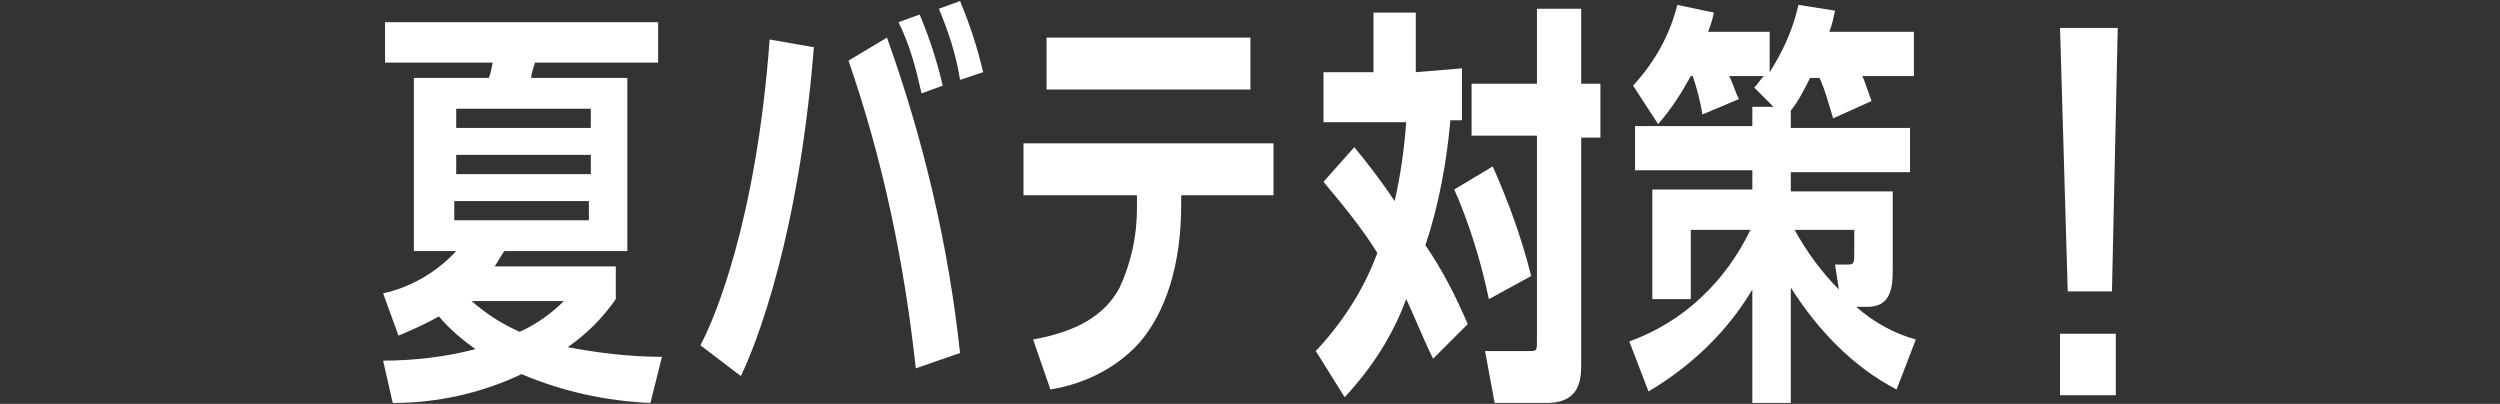 <?xml version="1.0" encoding="utf-8"?>
<!-- Generator: Adobe Illustrator 26.1.0, SVG Export Plug-In . SVG Version: 6.00 Build 0)  -->
<svg version="1.1" id="レイヤー_1" xmlns="http://www.w3.org/2000/svg" xmlns:xlink="http://www.w3.org/1999/xlink" x="0px"
	 y="0px" viewBox="0 0 130 21" style="enable-background:new 0 0 130 21;" xml:space="preserve">
<rect x="0" y="0" width="130" height="21" fill="#333333" stroke="none"/>
<style type="text/css">
	.st0{fill:#FFFFFF;}
</style>
<g id="グループ_1460" transform="translate(-628.278 -569.646)">
	<path id="パス_2177" class="st0" d="M662.1,590.6c-2.3-0.1-4.6-0.6-6.7-1.5c-2.1,1-4.4,1.5-6.7,1.5l-0.5-2.2
		c1.6,0,3.3-0.2,4.8-0.6c-0.7-0.5-1.3-1-1.9-1.7c-0.7,0.4-1.4,0.7-2.1,1l-0.8-2.2c1.4-0.3,2.8-1.1,3.8-2.2h-2.2v-9h3.9
		c0.1-0.3,0.1-0.3,0.2-0.8h-5.6v-2.1h14.2v2.1h-6.4c-0.2,0.6-0.2,0.7-0.2,0.8h5v9h-6.4c-0.2,0.3-0.3,0.5-0.5,0.8h6.3v1.7
		c-0.7,1-1.5,1.8-2.5,2.5c1.6,0.3,3.2,0.5,4.9,0.5L662.1,590.6z M659,575.3h-7v1h7V575.3z M659,578.7v-1h-7v1H659z M651.9,580.1v1h7
		v-1H651.9z M652.8,585.3c0.8,0.7,1.6,1.2,2.5,1.6c0.9-0.4,1.7-1,2.3-1.6H652.8z"/>
	<path id="パス_2178" class="st0" d="M664.7,587.6c0.7-1.3,2.9-6.4,3.6-15.9l2.3,0.4c-0.9,11.2-3.6,16.7-3.8,17.1L664.7,587.6z
		 M675.9,588.8c-0.6-5.5-1.7-10.8-3.5-16l2-1.2c1.9,5.3,3.2,10.8,3.8,16.4L675.9,588.8z M676.2,574.5c-0.3-1.3-0.6-2.5-1.2-3.7
		l1.1-0.4c0.5,1.2,0.9,2.4,1.2,3.7L676.2,574.5z M678.2,573.8c-0.2-1.3-0.6-2.5-1.1-3.7l1.1-0.4c0.5,1.2,0.9,2.4,1.2,3.7
		L678.2,573.8z"/>
	<path id="パス_2179" class="st0" d="M689.7,580.3c0,3.1-0.8,5.6-2.2,7.2c-1.2,1.3-2.8,2.1-4.6,2.4l-0.9-2.6
		c2.2-0.4,3.7-1.2,4.5-2.7c0.6-1.3,0.9-2.7,0.9-4.1v-0.7h-5.9v-2.7h13v2.7h-4.8L689.7,580.3z M693.3,571.6v2.7h-10.6v-2.7H693.3z"/>
	<path id="パス_2180" class="st0" d="M704.3,573.2v2.7h-0.6c-0.2,2.2-0.6,4.4-1.3,6.5c0.9,1.3,1.6,2.7,2.2,4.1l-1.8,1.8
		c-0.5-1-1.1-2.5-1.4-3.1c-0.7,1.9-1.8,3.6-3.2,5.1l-1.5-2.4c1.4-1.5,2.5-3.2,3.2-5.1c-0.8-1.3-1.8-2.5-2.8-3.7l1.6-1.8
		c0.5,0.6,1.3,1.6,2.1,2.8c0.3-1.3,0.5-2.7,0.6-4.1h-4.3v-2.6h2.6v-3.1h2.2v3.1L704.3,573.2z M705.7,585.2c-0.4-1.9-1-3.9-1.8-5.7
		l2-1.2c0.8,1.8,1.5,3.7,2,5.7L705.7,585.2z M708.2,570.1h2.3v3.9h1v2.8h-1v11.7c0,0.8,0,2.1-1.8,2.1H706l-0.5-2.7h2.3
		c0.4,0,0.4,0,0.4-0.6v-10.6h-3.4V574h3.4V570.1z"/>
	<path id="パス_2181" class="st0" d="M723.6,575.8c-0.3-1-0.4-1.4-0.7-2.1h-0.5c-0.3,0.6-0.6,1.2-1,1.7v0.9h6.2v2.3h-6.2v1h5.3
		v4.1c0,0.9-0.1,1.9-1.3,1.9h-0.6c0.9,0.8,2,1.4,3.1,1.7l-1,2.6c-2.3-1.2-4.1-3.1-5.5-5.3v6h-2v-5.9c-1.3,2.2-3.2,4-5.4,5.3l-1-2.6
		c2.8-1,5-3.1,6.3-5.8h-3.1v3.6h-2v-5.7h5.2v-1h-6.1v-2.3h6.1v-1h1.1l-1-1c0.2-0.2,0.3-0.4,0.5-0.6h-1.8c0.2,0.4,0.3,0.8,0.5,1.2
		l-1.9,0.8c-0.1-0.7-0.3-1.4-0.5-2h-0.1c-0.5,0.9-1,1.7-1.7,2.5l-1.3-2c1.1-1.2,1.9-2.6,2.3-4.2l1.9,0.4c-0.1,0.5-0.2,0.7-0.3,1h3.2
		v2.1c0.7-1.1,1.2-2.2,1.5-3.5l1.9,0.3c-0.1,0.4-0.1,0.6-0.3,1.1h4.4v2.3h-2.7c0.1,0.1,0.2,0.5,0.5,1.3L723.6,575.8z M723.7,583.4
		h0.7c0.3,0,0.3-0.1,0.3-0.7v-1.1h-3.1c0.6,1.1,1.4,2.2,2.3,3.1L723.7,583.4z"/>
	<path id="パス_2182" class="st0" d="M738.4,571.1l-0.3,13.7h-2.3l-0.4-13.7H738.4z M738.3,587v3.2h-2.9V587H738.3z"/>
</g>
</svg>
